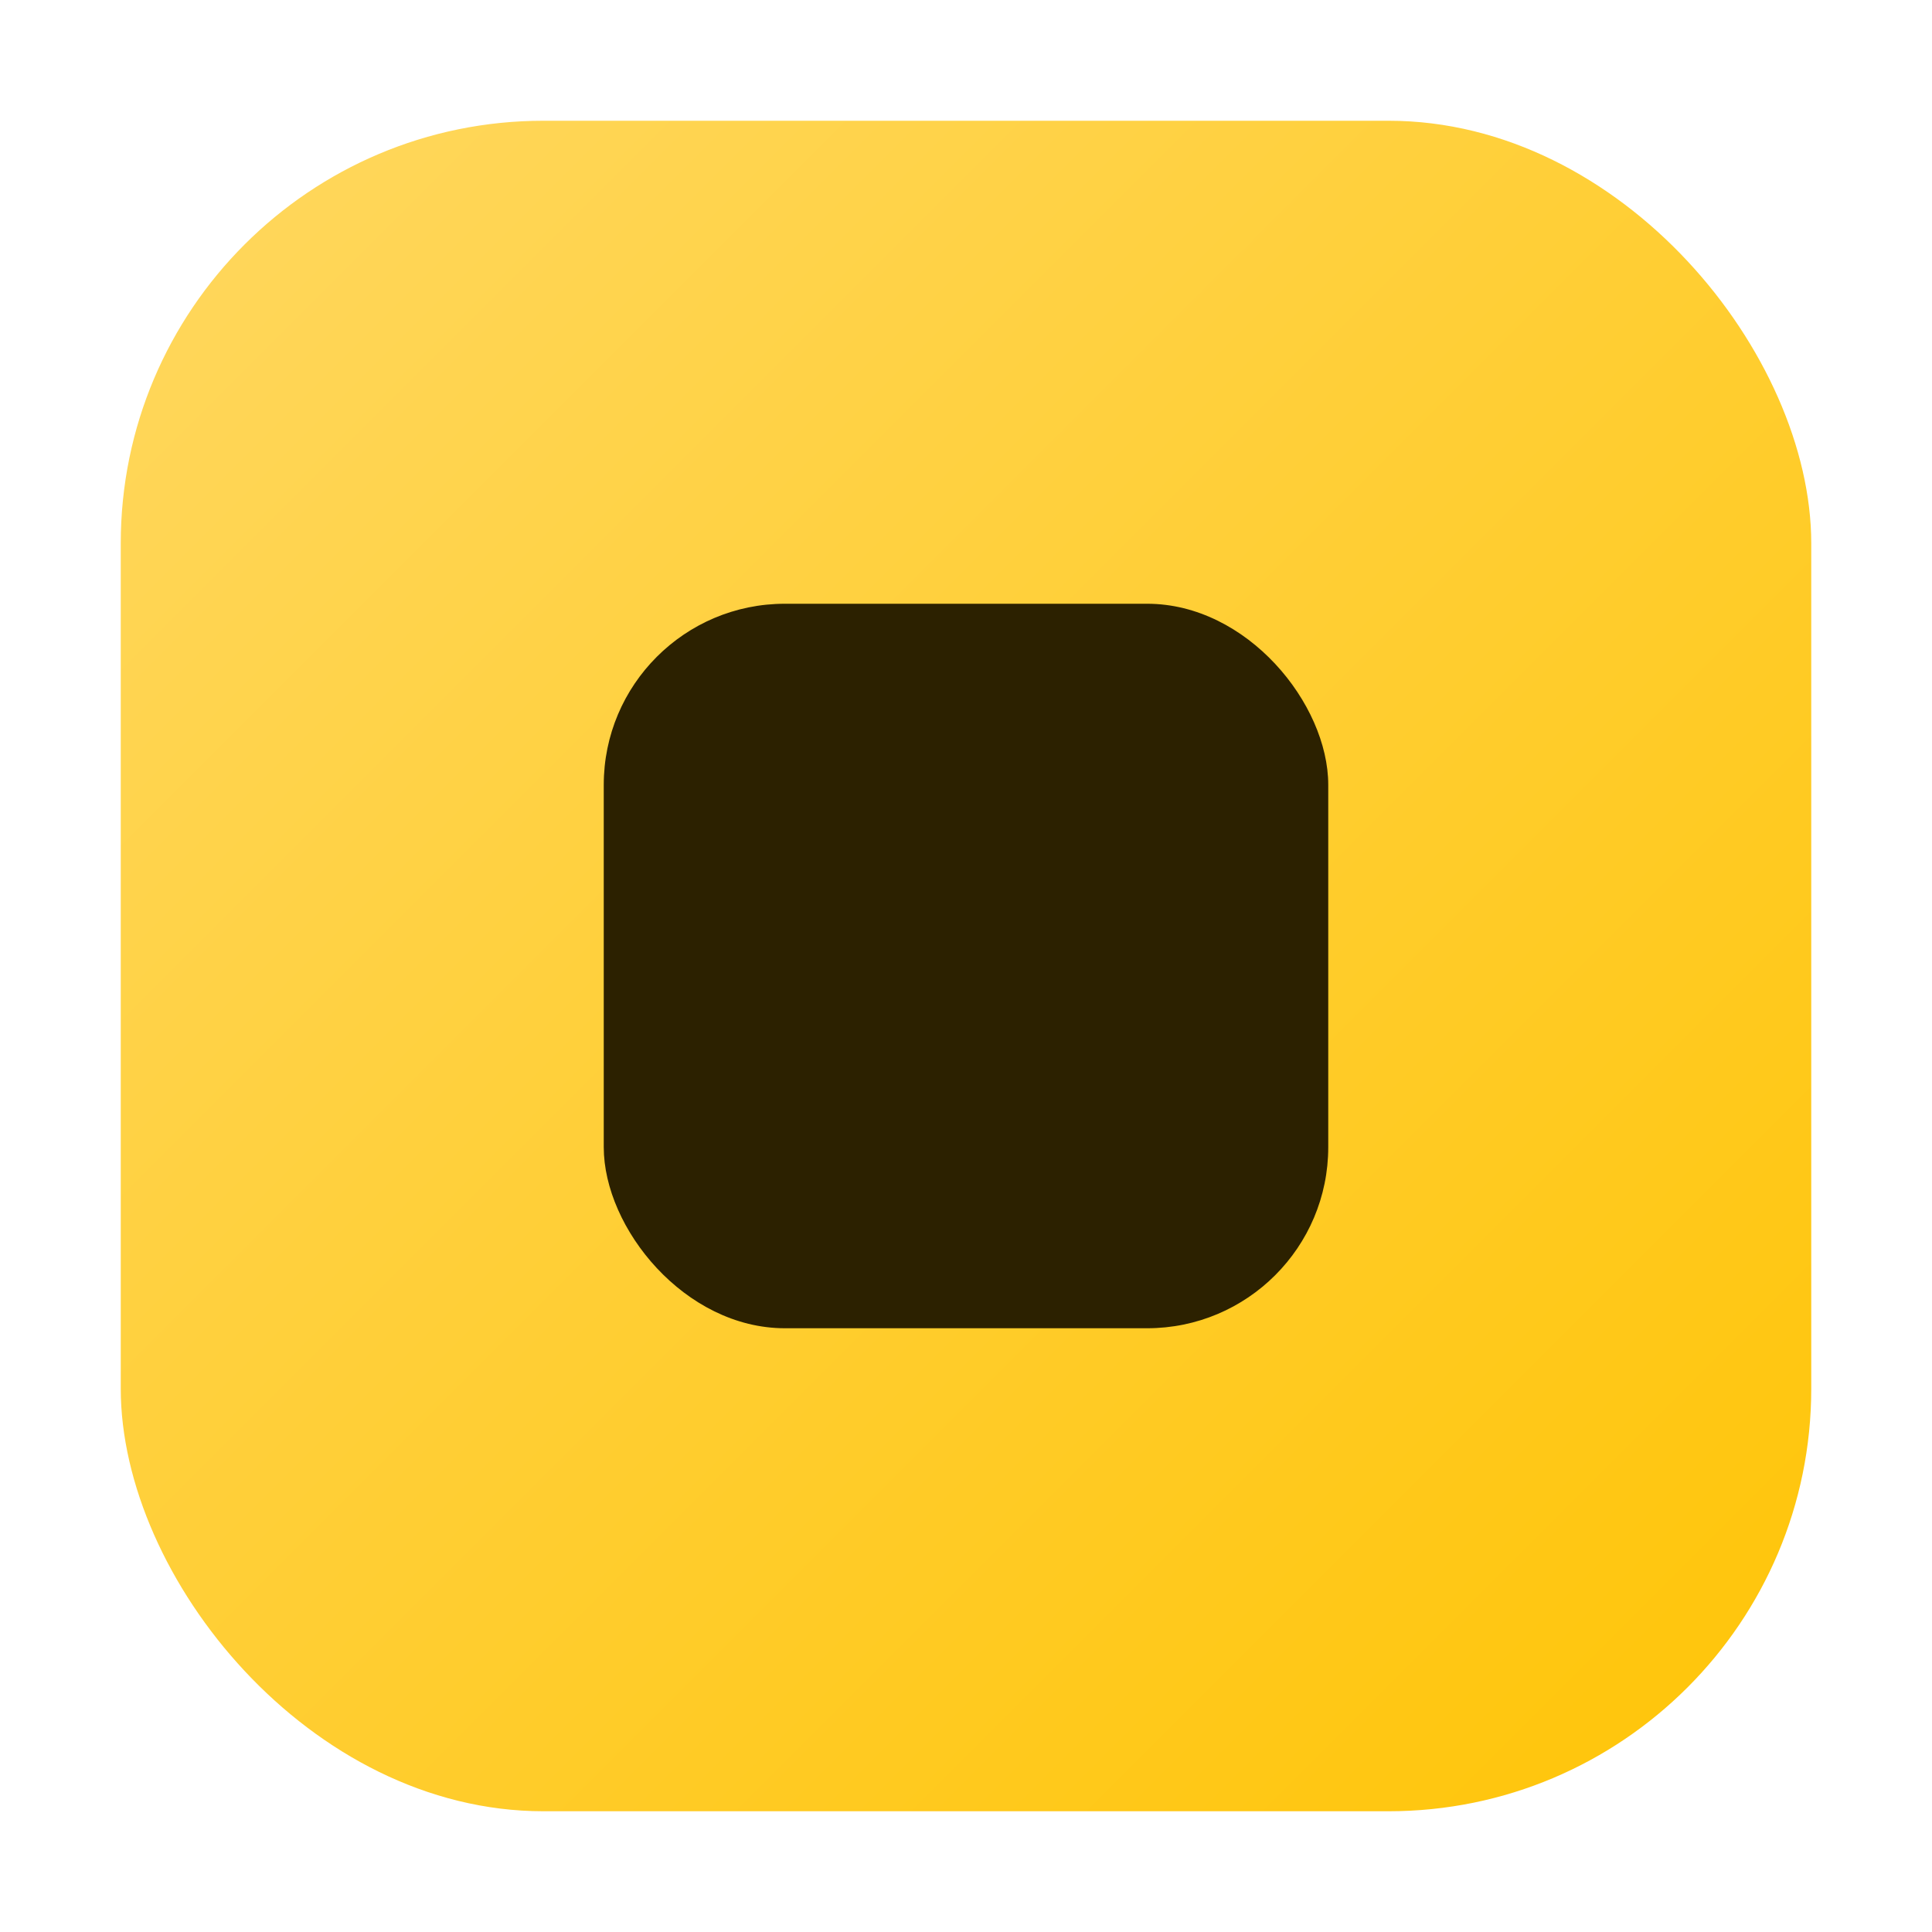<svg width="64" height="64" viewBox="0 0 64 64" fill="none" xmlns="http://www.w3.org/2000/svg">
  <defs>
    <linearGradient id="hero-gradient" x1="0" y1="0" x2="64" y2="64" gradientUnits="userSpaceOnUse">
      <stop stop-color="#FFD966" />
      <stop offset="1" stop-color="#FFC300" />
    </linearGradient>
  </defs>
  <rect x="4" y="4" width="56" height="56" rx="14" fill="url(#hero-gradient)" />
  <rect x="20" y="20" width="24" height="24" rx="6" fill="#2C2100" />
</svg>
